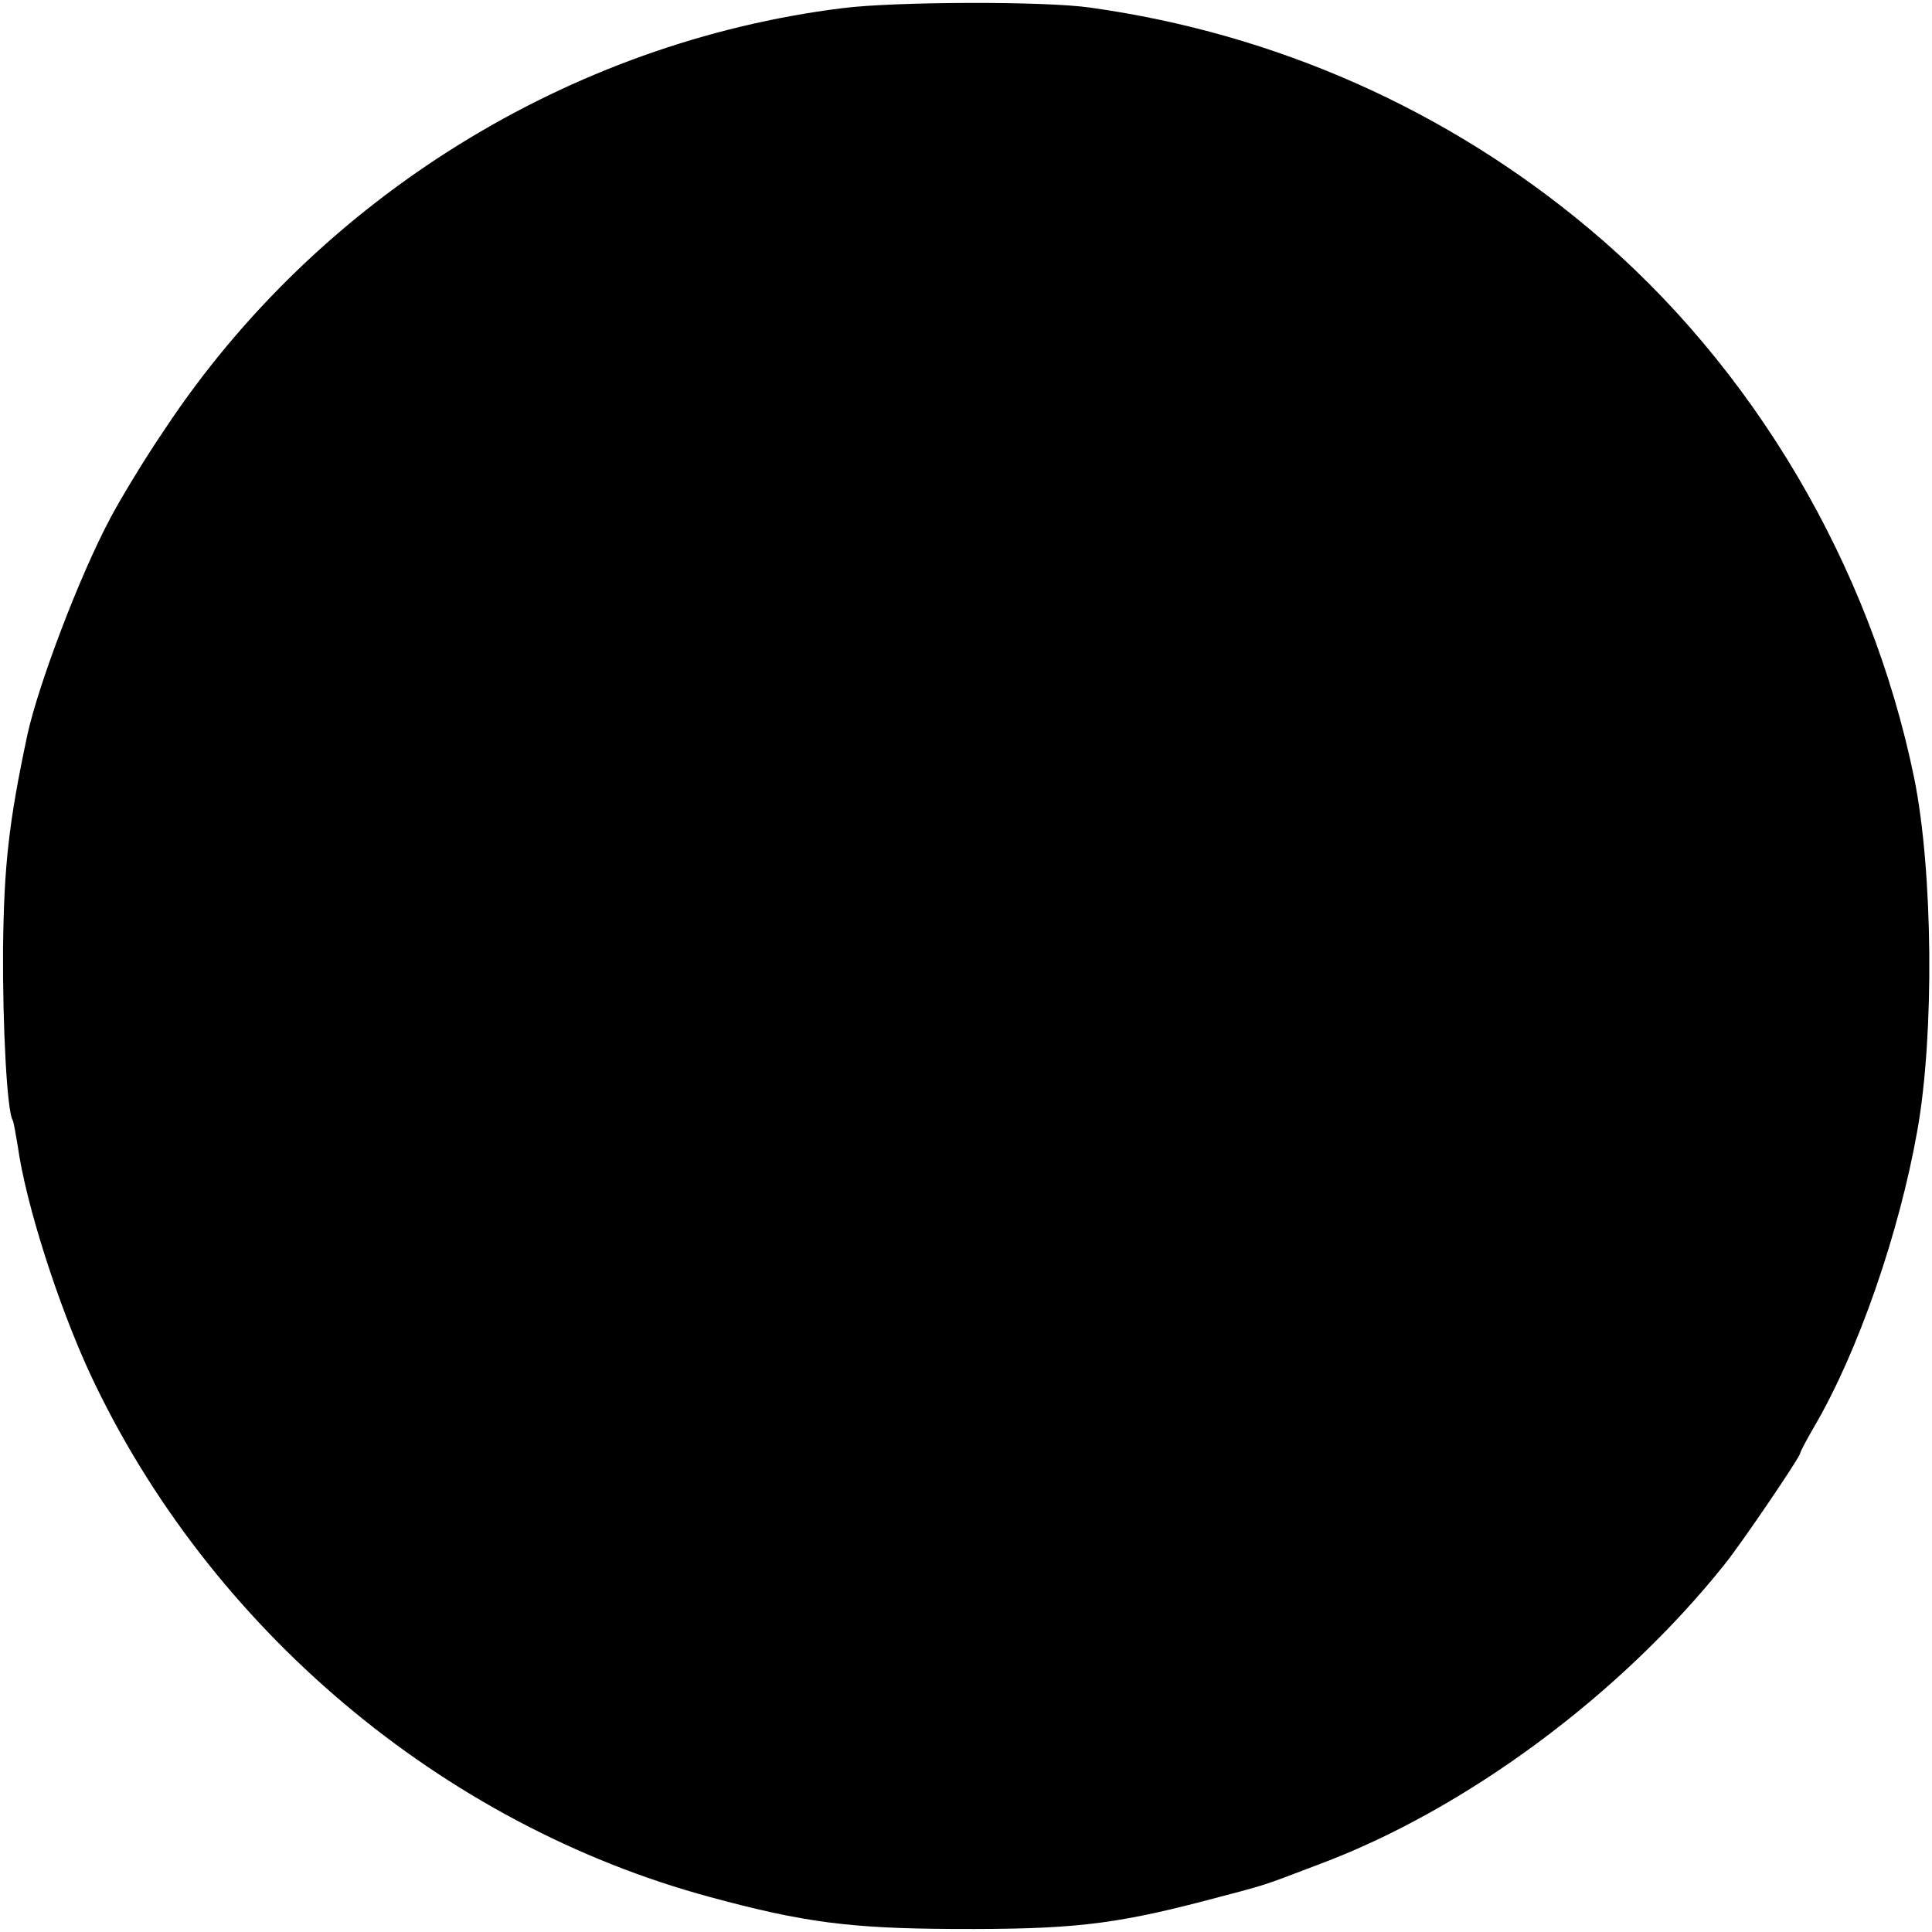 <?xml version="1.0" standalone="no"?>
<!DOCTYPE svg PUBLIC "-//W3C//DTD SVG 20010904//EN"
 "http://www.w3.org/TR/2001/REC-SVG-20010904/DTD/svg10.dtd">
<svg version="1.0" xmlns="http://www.w3.org/2000/svg"
 width="381pt" height="381pt" viewBox="0 0 381 381"
 preserveAspectRatio="xMidYMid meet">
<g transform="translate(0,381) scale(0.1,-0.1)"
fill="#000000" stroke="none">
<path d="M1662 3794 c-539 -67 -1035 -375 -1336 -829 -41 -60 -89 -140 -108
-176 -61 -114 -142 -328 -164 -428 -37 -174 -46 -258 -48 -421 -1 -156 8 -322
19 -339 2 -4 6 -27 10 -51 16 -115 80 -314 143 -450 234 -500 693 -888 1222
-1031 184 -50 276 -62 480 -63 231 -1 313 8 494 55 133 35 107 27 226 72 290
108 595 334 801 592 36 45 149 212 149 219 0 3 13 27 28 53 86 147 167 380
203 583 34 190 31 512 -6 695 -86 420 -318 813 -640 1083 -281 236 -620 386
-985 437 -89 13 -386 12 -488 -1z"/>
</g>
</svg>
